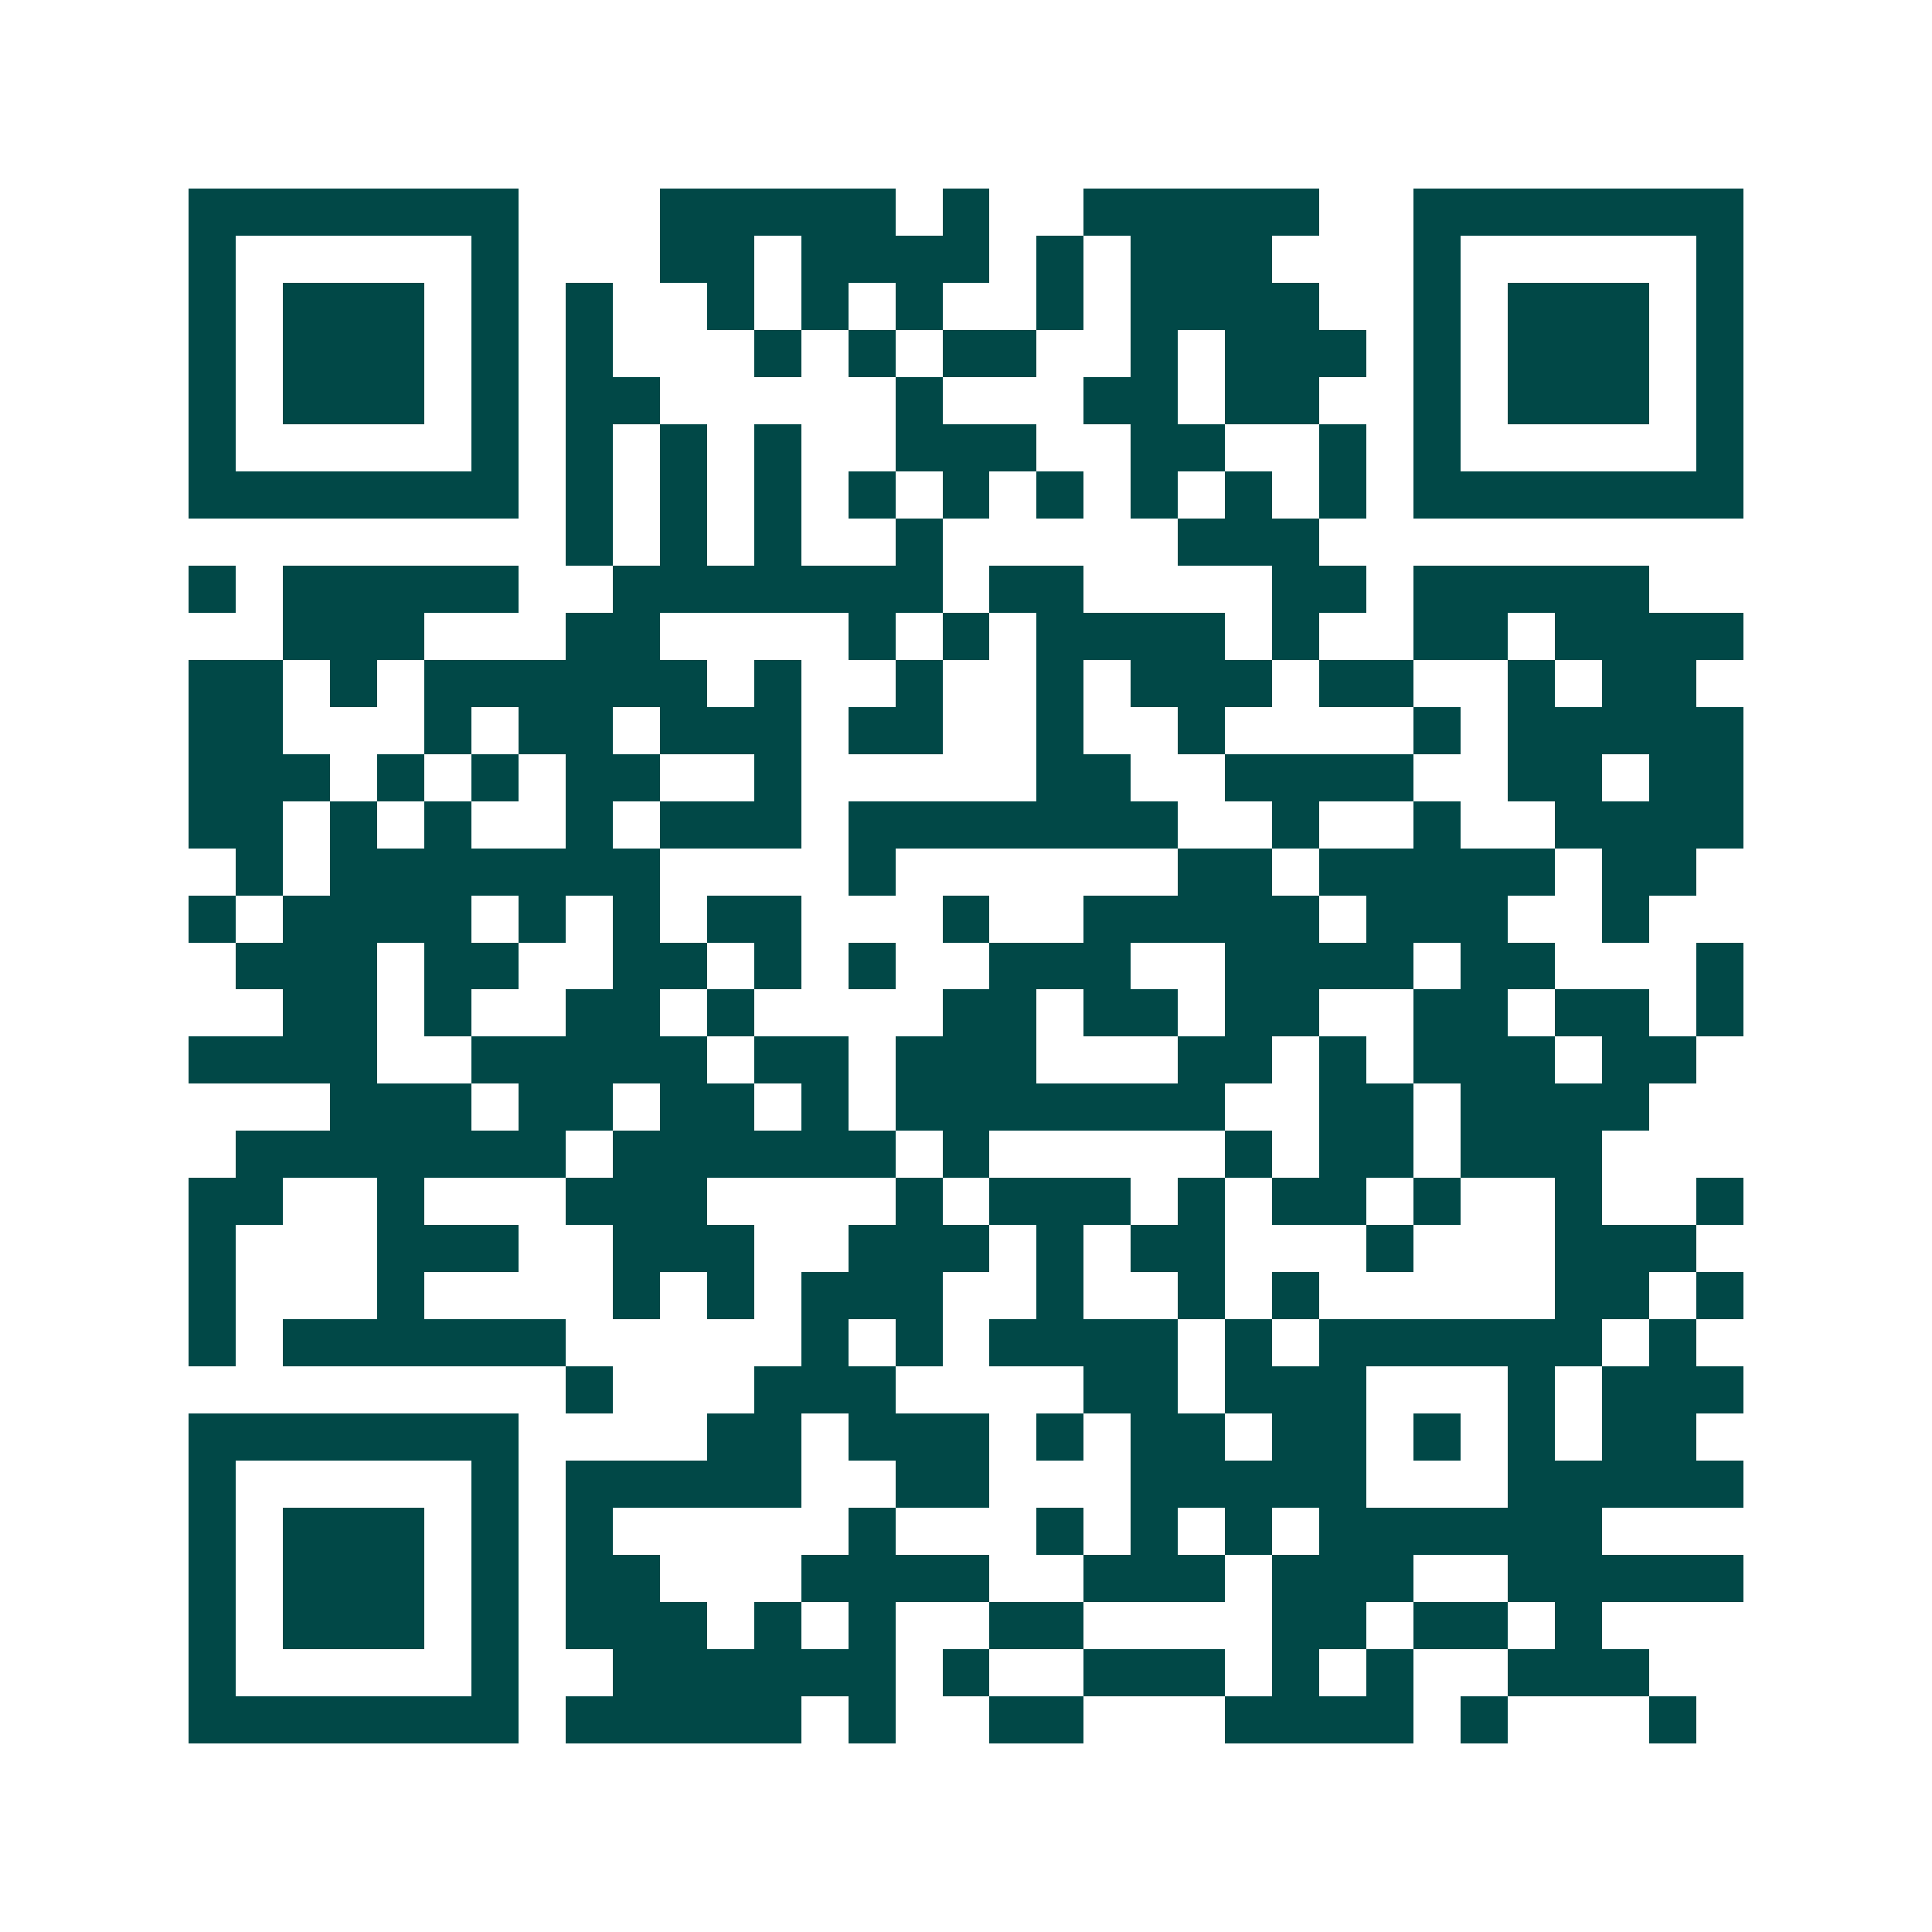 <svg xmlns="http://www.w3.org/2000/svg" width="200" height="200" viewBox="0 0 41 41" shape-rendering="crispEdges"><path fill="#ffffff" d="M0 0h41v41H0z"/><path stroke="#014847" d="M4 4.5h7m3 0h5m1 0h1m2 0h5m2 0h7M4 5.5h1m5 0h1m3 0h2m1 0h4m1 0h1m1 0h3m3 0h1m5 0h1M4 6.5h1m1 0h3m1 0h1m1 0h1m2 0h1m1 0h1m1 0h1m2 0h1m1 0h4m2 0h1m1 0h3m1 0h1M4 7.5h1m1 0h3m1 0h1m1 0h1m3 0h1m1 0h1m1 0h2m2 0h1m1 0h3m1 0h1m1 0h3m1 0h1M4 8.5h1m1 0h3m1 0h1m1 0h2m5 0h1m3 0h2m1 0h2m2 0h1m1 0h3m1 0h1M4 9.5h1m5 0h1m1 0h1m1 0h1m1 0h1m2 0h3m2 0h2m2 0h1m1 0h1m5 0h1M4 10.5h7m1 0h1m1 0h1m1 0h1m1 0h1m1 0h1m1 0h1m1 0h1m1 0h1m1 0h1m1 0h7M12 11.5h1m1 0h1m1 0h1m2 0h1m5 0h3M4 12.5h1m1 0h5m2 0h7m1 0h2m4 0h2m1 0h5M6 13.5h3m3 0h2m4 0h1m1 0h1m1 0h4m1 0h1m2 0h2m1 0h4M4 14.5h2m1 0h1m1 0h6m1 0h1m2 0h1m2 0h1m1 0h3m1 0h2m2 0h1m1 0h2M4 15.5h2m3 0h1m1 0h2m1 0h3m1 0h2m2 0h1m2 0h1m4 0h1m1 0h5M4 16.5h3m1 0h1m1 0h1m1 0h2m2 0h1m5 0h2m2 0h4m2 0h2m1 0h2M4 17.5h2m1 0h1m1 0h1m2 0h1m1 0h3m1 0h7m2 0h1m2 0h1m2 0h4M5 18.5h1m1 0h7m4 0h1m6 0h2m1 0h5m1 0h2M4 19.5h1m1 0h4m1 0h1m1 0h1m1 0h2m3 0h1m2 0h5m1 0h3m2 0h1M5 20.5h3m1 0h2m2 0h2m1 0h1m1 0h1m2 0h3m2 0h4m1 0h2m3 0h1M6 21.5h2m1 0h1m2 0h2m1 0h1m4 0h2m1 0h2m1 0h2m2 0h2m1 0h2m1 0h1M4 22.5h4m2 0h5m1 0h2m1 0h3m3 0h2m1 0h1m1 0h3m1 0h2M7 23.5h3m1 0h2m1 0h2m1 0h1m1 0h7m2 0h2m1 0h4M5 24.5h7m1 0h6m1 0h1m5 0h1m1 0h2m1 0h3M4 25.5h2m2 0h1m3 0h3m4 0h1m1 0h3m1 0h1m1 0h2m1 0h1m2 0h1m2 0h1M4 26.5h1m3 0h3m2 0h3m2 0h3m1 0h1m1 0h2m3 0h1m3 0h3M4 27.5h1m3 0h1m4 0h1m1 0h1m1 0h3m2 0h1m2 0h1m1 0h1m5 0h2m1 0h1M4 28.5h1m1 0h6m5 0h1m1 0h1m1 0h4m1 0h1m1 0h6m1 0h1M12 29.5h1m3 0h3m4 0h2m1 0h3m3 0h1m1 0h3M4 30.5h7m4 0h2m1 0h3m1 0h1m1 0h2m1 0h2m1 0h1m1 0h1m1 0h2M4 31.5h1m5 0h1m1 0h5m2 0h2m3 0h5m3 0h5M4 32.5h1m1 0h3m1 0h1m1 0h1m5 0h1m3 0h1m1 0h1m1 0h1m1 0h6M4 33.5h1m1 0h3m1 0h1m1 0h2m3 0h4m2 0h3m1 0h3m2 0h5M4 34.5h1m1 0h3m1 0h1m1 0h3m1 0h1m1 0h1m2 0h2m4 0h2m1 0h2m1 0h1M4 35.5h1m5 0h1m2 0h6m1 0h1m2 0h3m1 0h1m1 0h1m2 0h3M4 36.5h7m1 0h5m1 0h1m2 0h2m3 0h4m1 0h1m3 0h1"/></svg>
